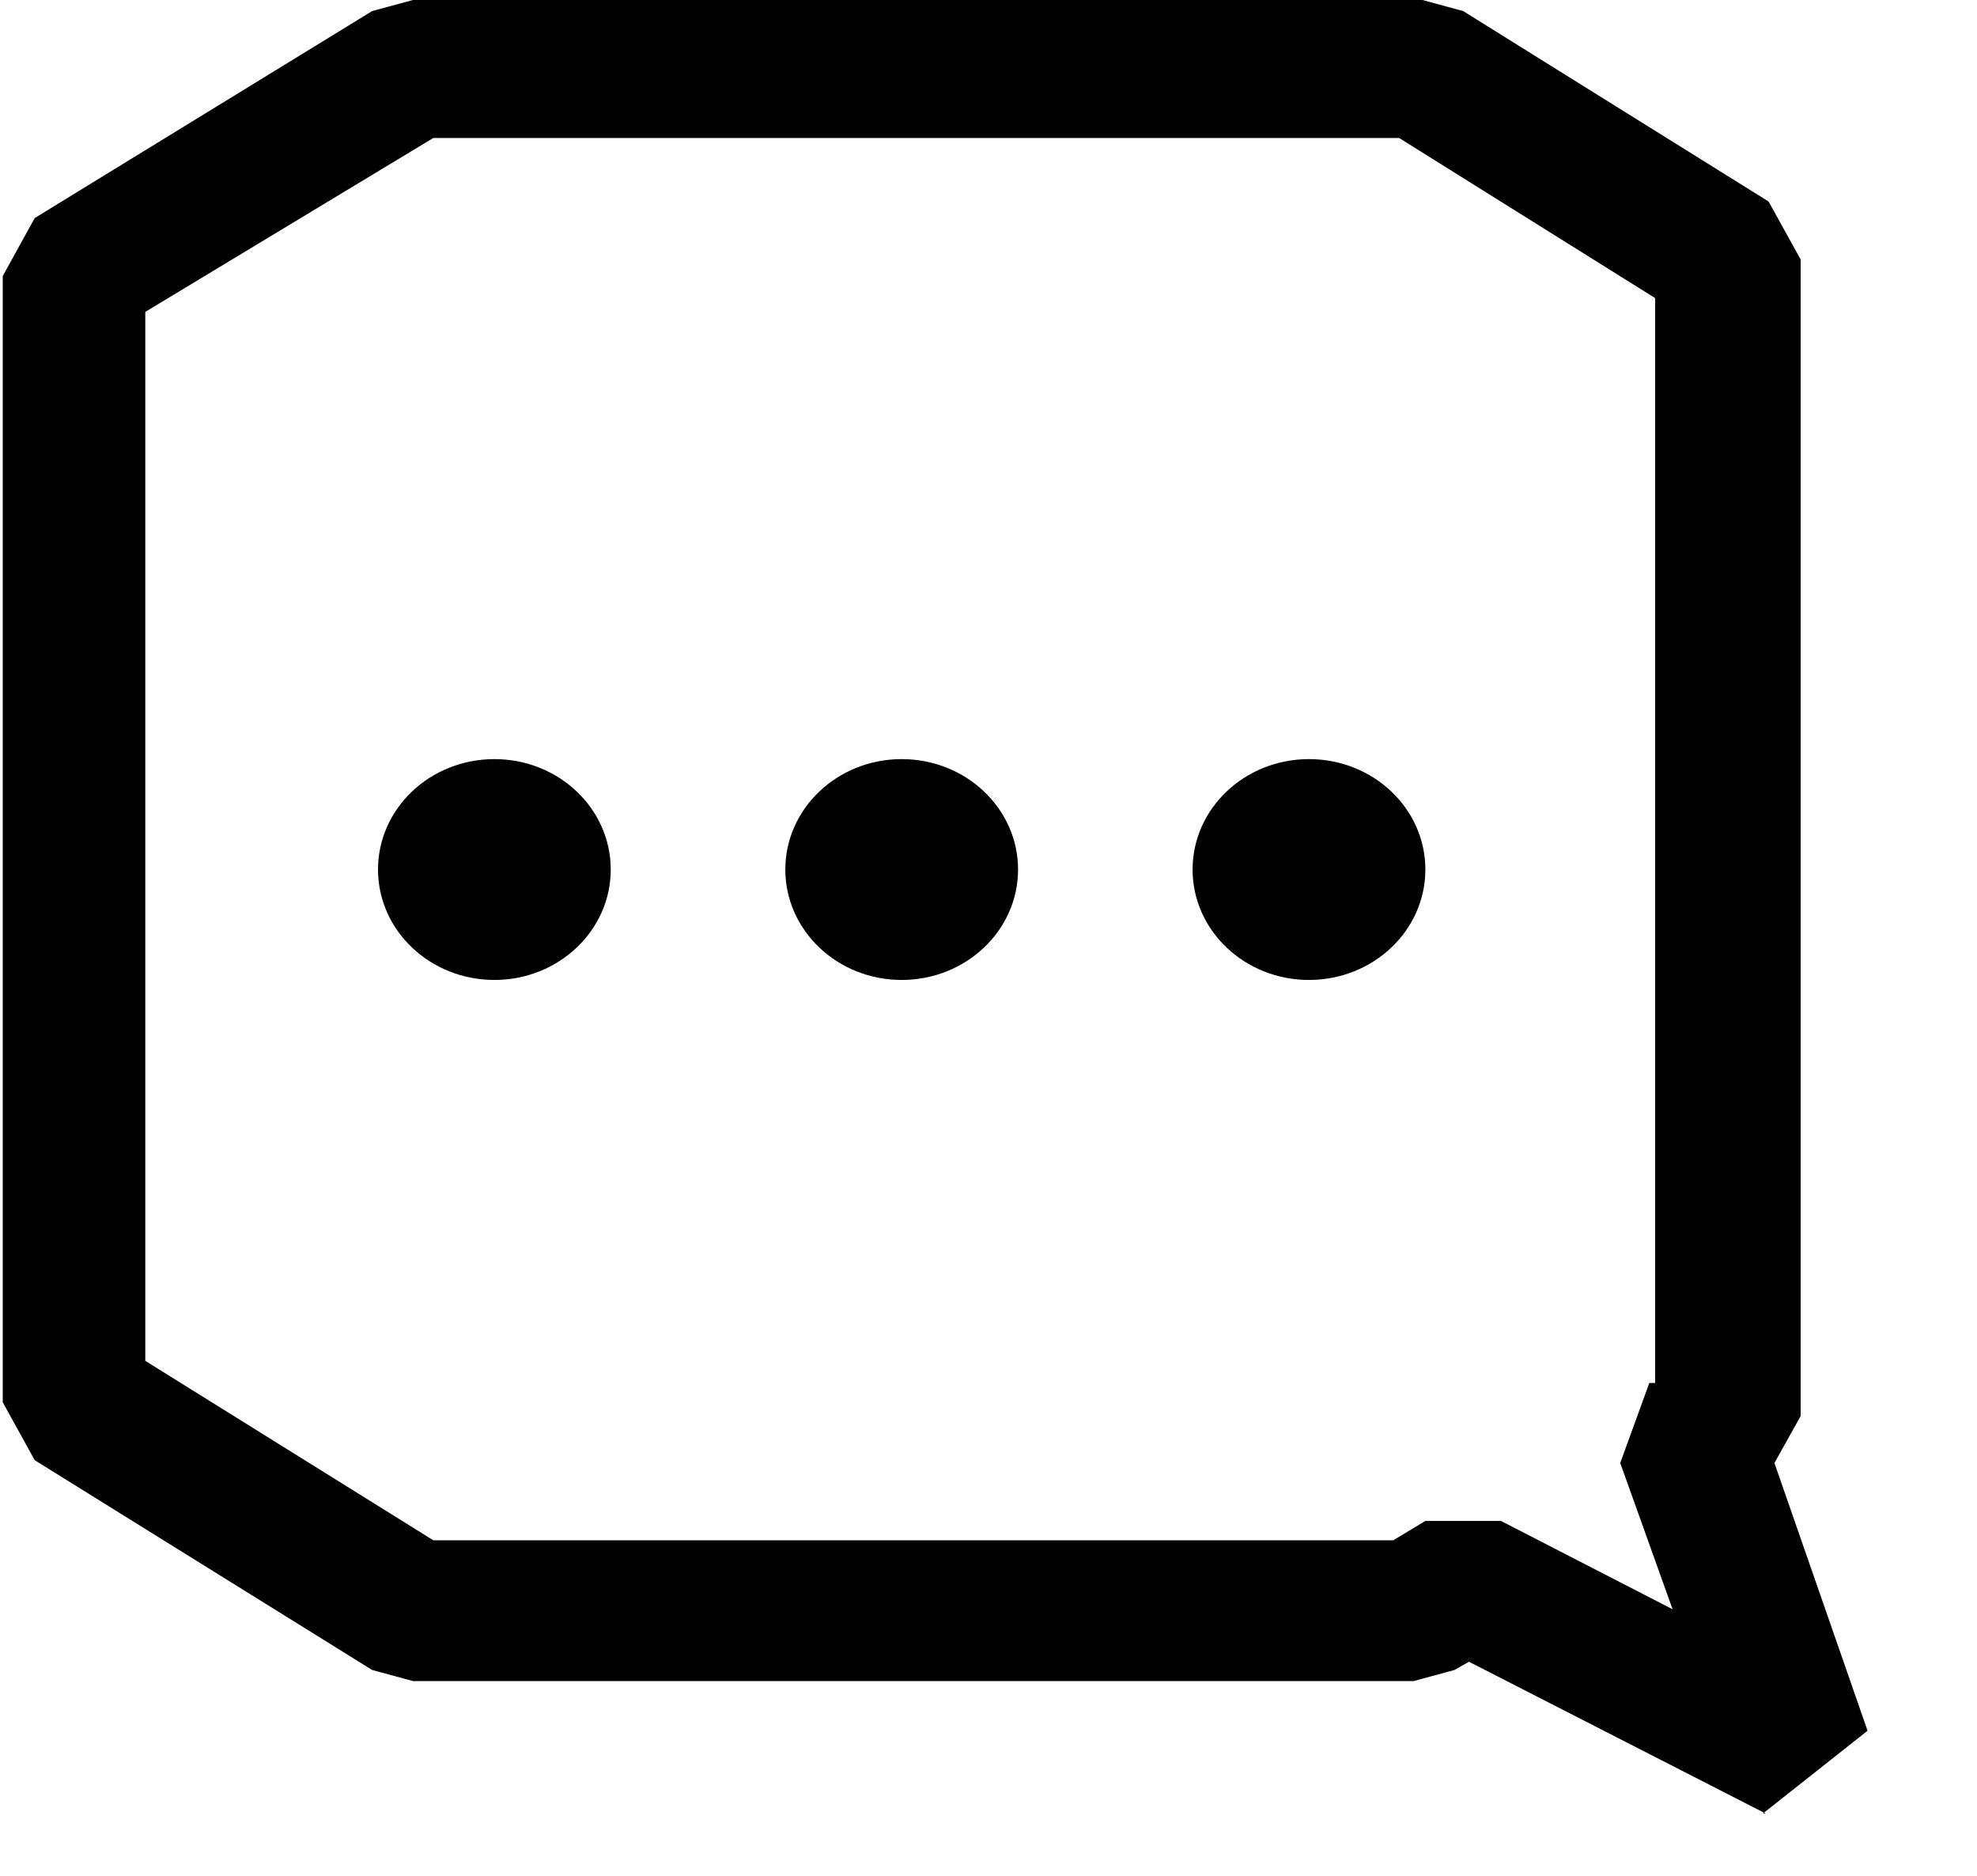 <svg width="39" height="37" viewBox="0 0 39 37" fill="none" xmlns="http://www.w3.org/2000/svg">
<path d="M34.832 35.772L28.978 32.777L28.691 32.94L27.888 33.158H8.146L7.342 32.94L0.685 28.802L0.054 27.659V5.445L0.685 4.301L7.342 0.218L8.146 0H28.06L28.863 0.218L34.889 3.975L35.521 5.118V27.931L35.004 28.857L36.841 34.138L34.775 35.772H34.832ZM29.61 30L32.995 31.742L31.962 28.857L32.536 27.278H32.651V5.88L27.601 2.722H8.547L2.866 6.152V26.842L8.547 30.381H27.486L28.117 30H29.61Z" fill="black"/>
<path d="M9.753 19.329C11.02 19.329 12.048 18.354 12.048 17.151C12.048 15.948 11.02 14.973 9.753 14.973C8.485 14.973 7.457 15.948 7.457 17.151C7.457 18.354 8.485 19.329 9.753 19.329Z" fill="black"/>
<path d="M17.787 19.329C19.055 19.329 20.083 18.354 20.083 17.151C20.083 15.948 19.055 14.973 17.787 14.973C16.52 14.973 15.492 15.948 15.492 17.151C15.492 18.354 16.52 19.329 17.787 19.329Z" fill="black"/>
<path d="M25.822 19.329C27.09 19.329 28.118 18.354 28.118 17.151C28.118 15.948 27.09 14.973 25.822 14.973C24.554 14.973 23.526 15.948 23.526 17.151C23.526 18.354 24.554 19.329 25.822 19.329Z" fill="black"/>
</svg>
